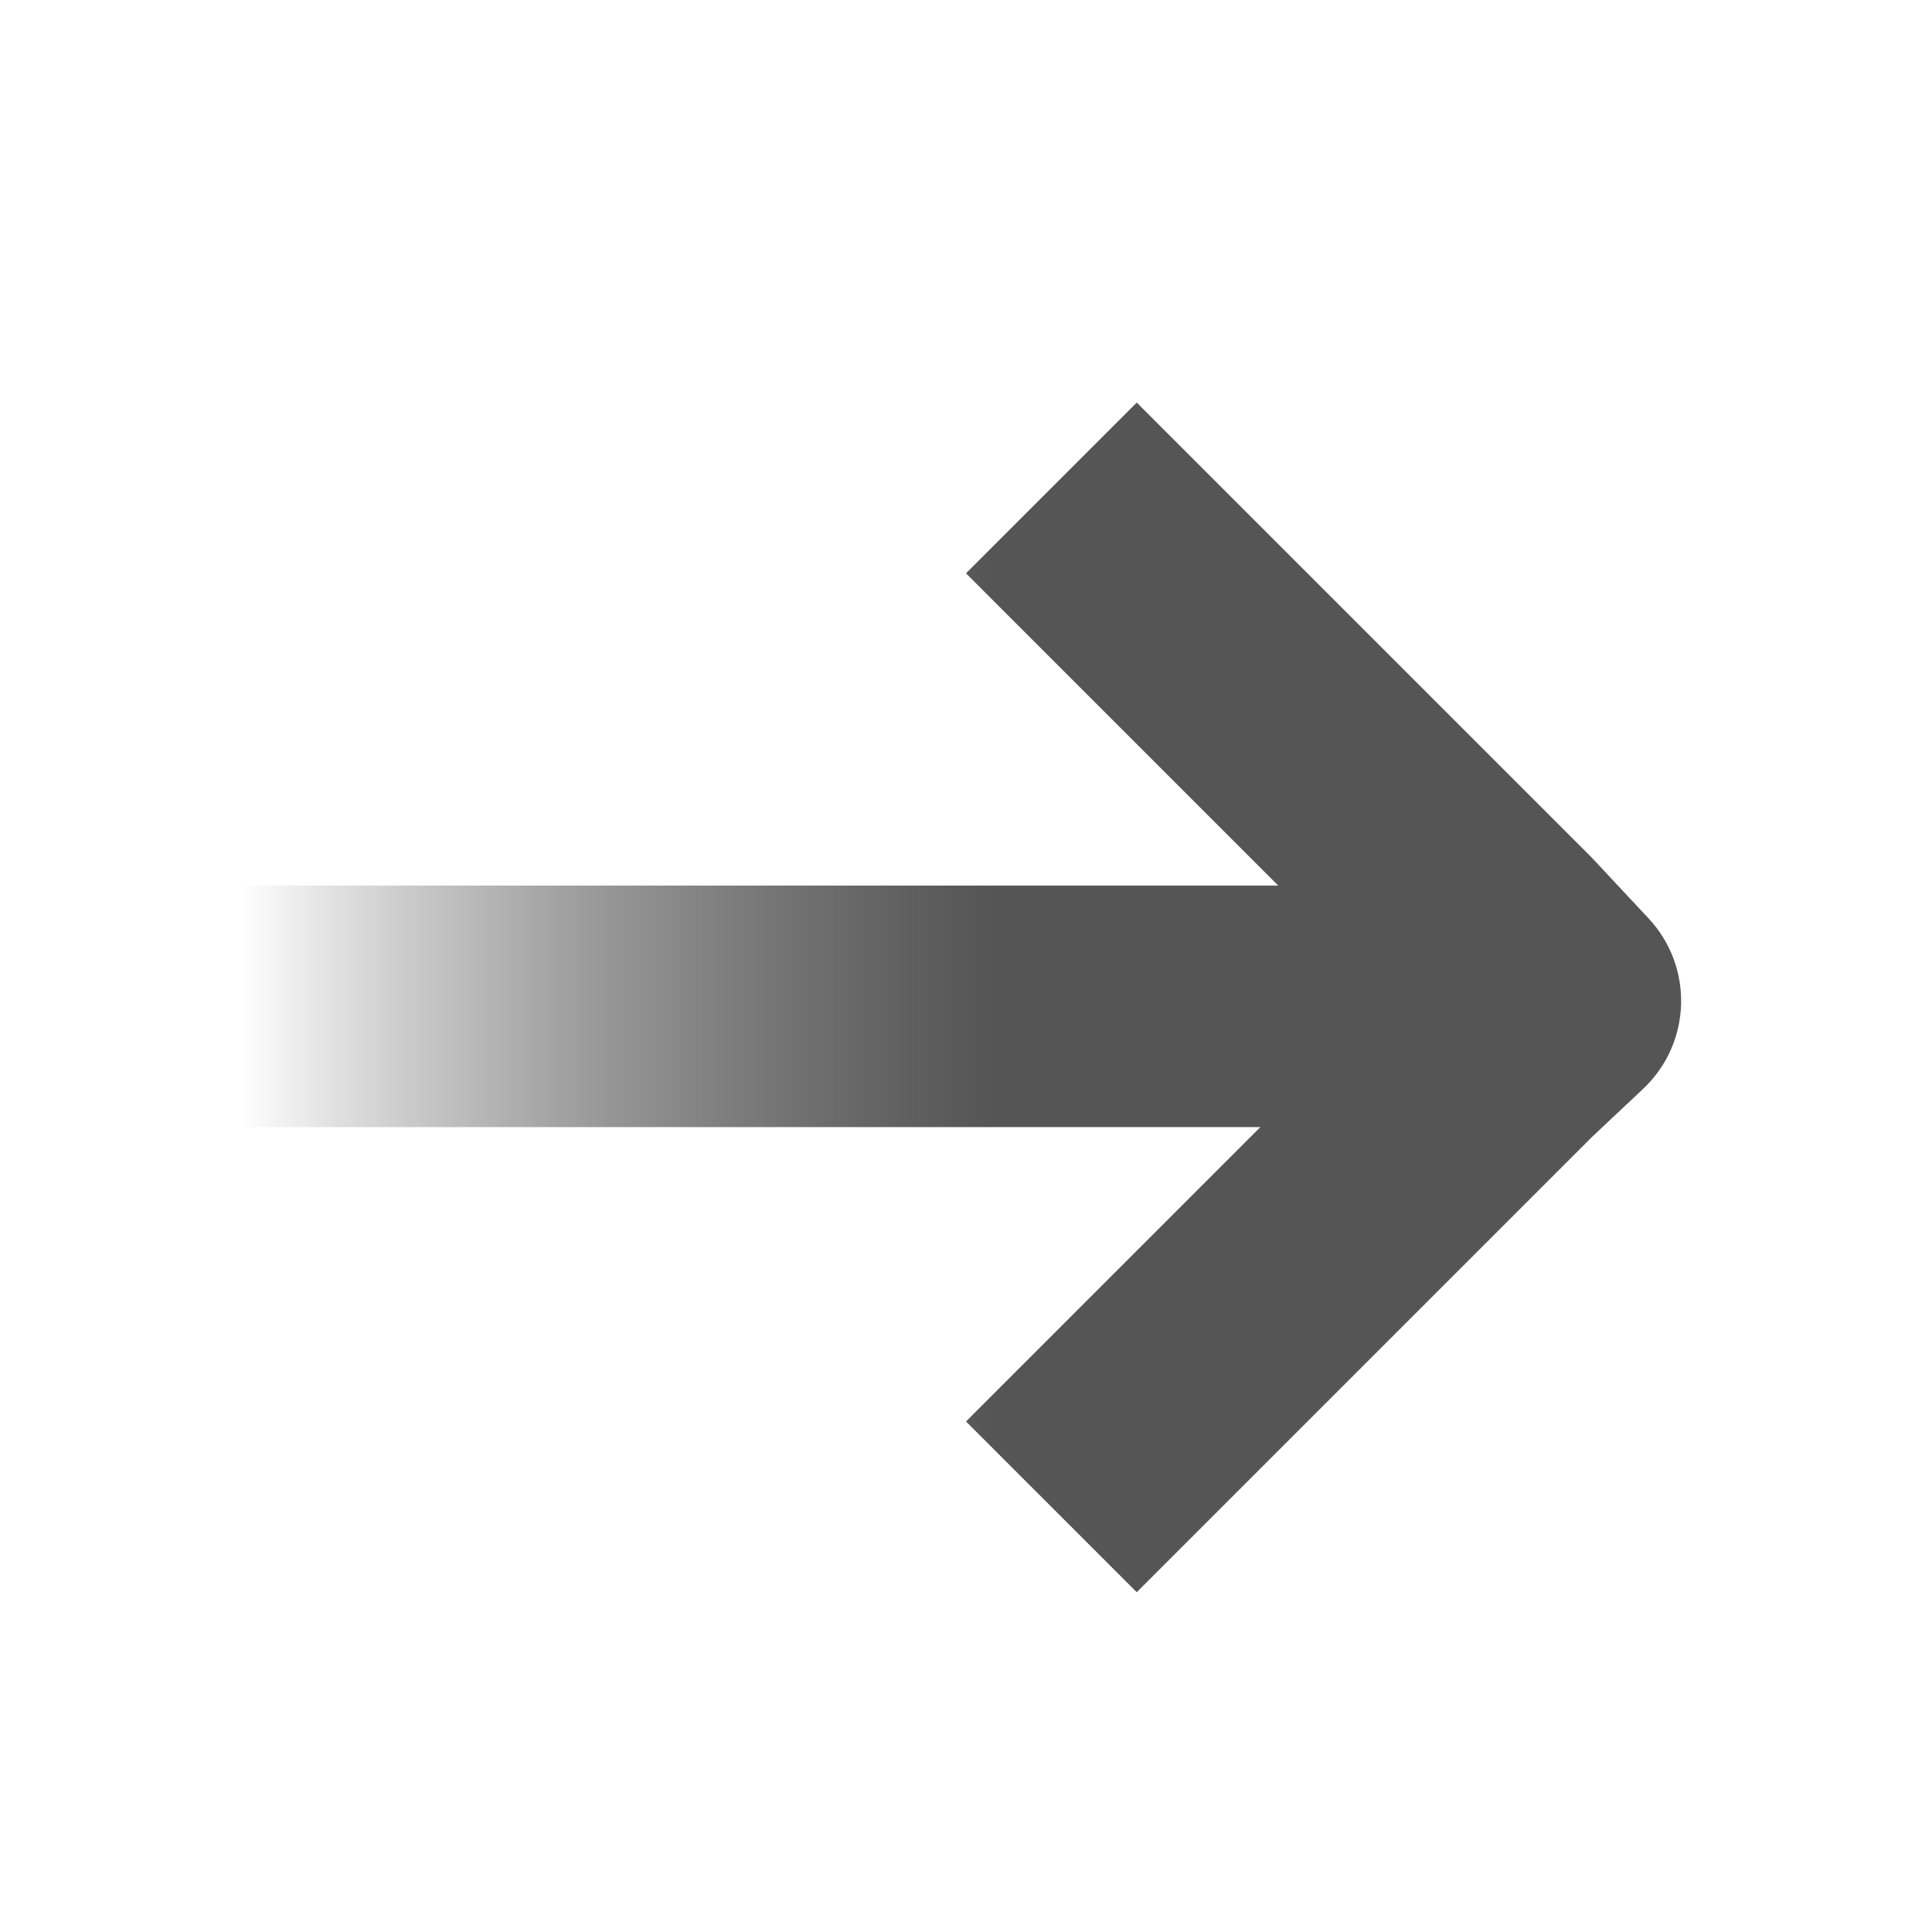 <svg width="16" height="16" viewBox="0 0 16 16" fill="none" xmlns="http://www.w3.org/2000/svg">
<path d="M13.185 7.105L13.653 7.606C14.029 8.009 14.009 8.639 13.608 9.017L13.185 9.415L9.414 13.186L8 11.772L10.438 9.334H2V7.334H10.586L8 4.748L9.414 3.334L13.185 7.105Z" fill="url(#paint0_linear_981_4539)"/>
<defs>
<linearGradient id="paint0_linear_981_4539" x1="2" y1="8.26" x2="14.333" y2="8.26" gradientUnits="userSpaceOnUse">
<stop stop-opacity="0"/>
<stop offset="0.505" stop-color="#555555"/>
<stop offset="1" stop-color="#555555"/>
</linearGradient>
</defs>
</svg>
